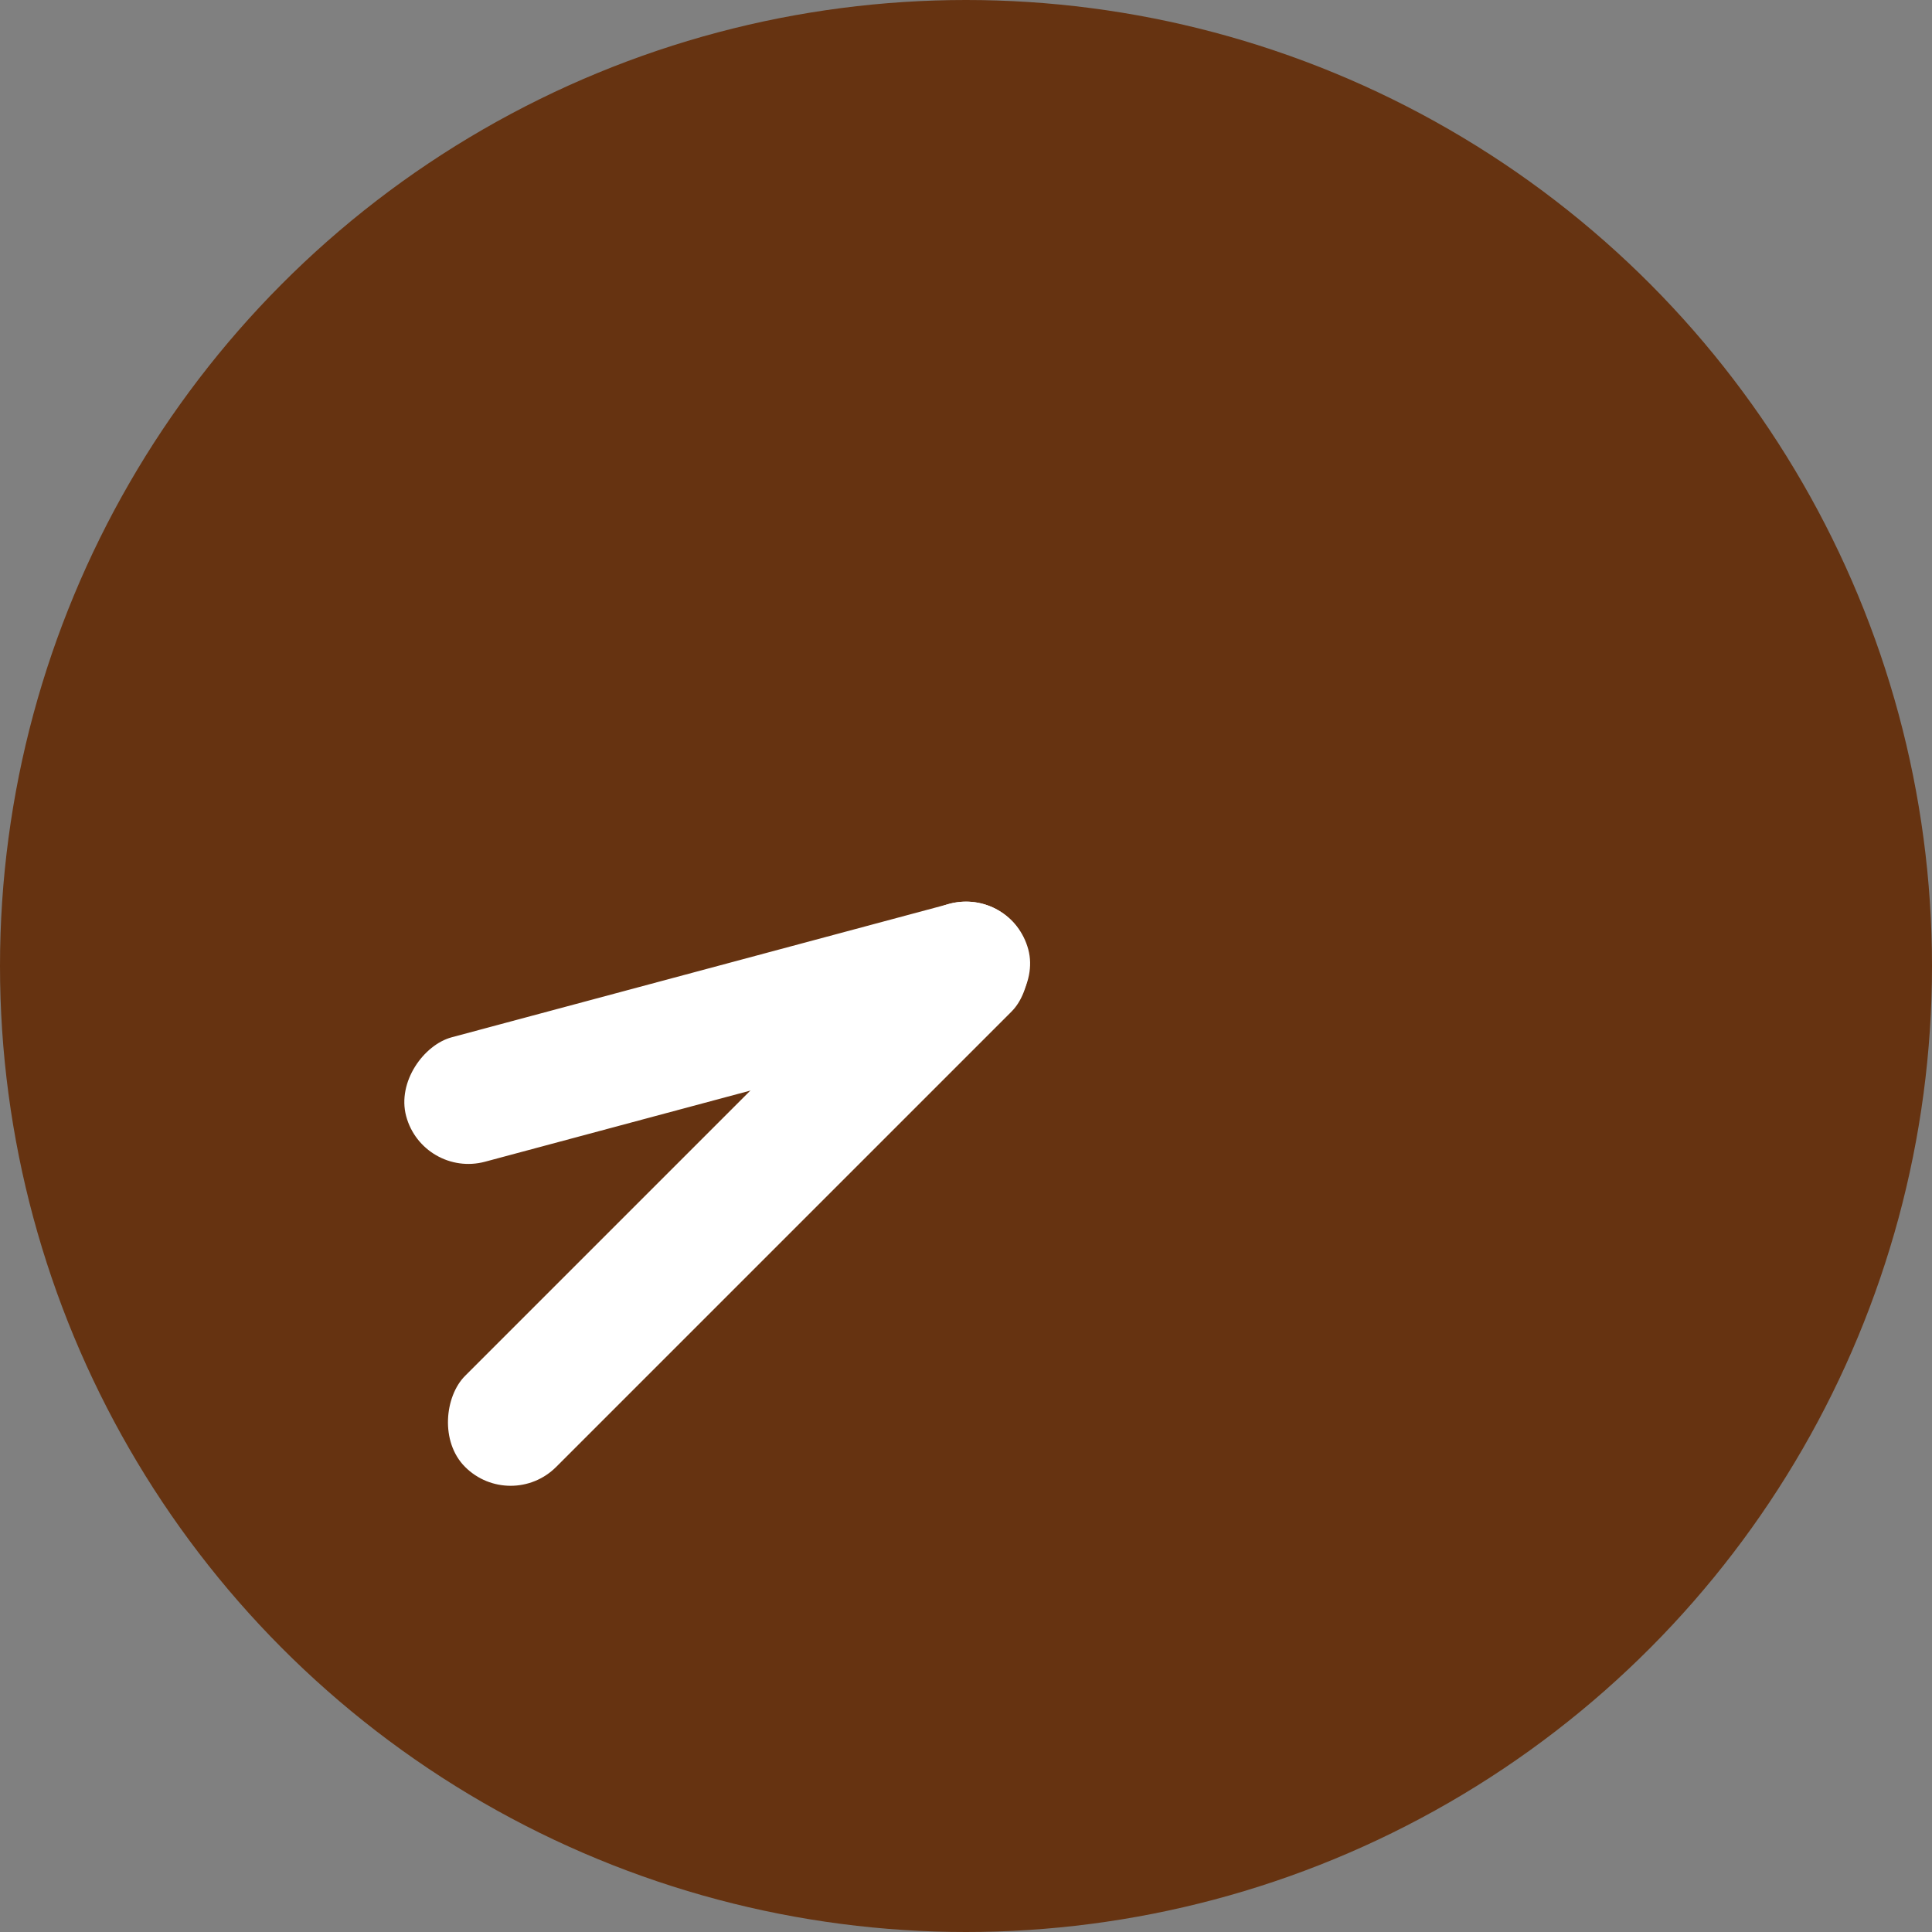 <svg xmlns="http://www.w3.org/2000/svg" viewBox="0 0 30 30">
  <rect x="0" y="0" width="30" height="30" fill="#808080" stroke="none"/>
  <defs>
    <style>
      .cls-1 {
        fill: #631;
      }

      .cls-2 {
        fill: #fff;
      }
    </style>
  </defs>
  <g id="Job_flow_0840" transform="translate(-240 -1850)">
    <circle id="楕円形_19806" data-name="楕円形 19806" class="cls-1" cx="15" cy="15" r="15" transform="translate(240 1850)"/>
    <rect id="長方形_1567" data-name="長方形 1567" class="cls-2" width="2" height="12" rx="1" transform="translate(255 1863.586) rotate(45)"/>
    <rect id="長方形_1574" data-name="長方形 1574" class="cls-2" width="2" height="10" rx="1" transform="matrix(0.259, 0.966, -0.966, 0.259, 255.708, 1863.776)"/>
  </g>
</svg>
